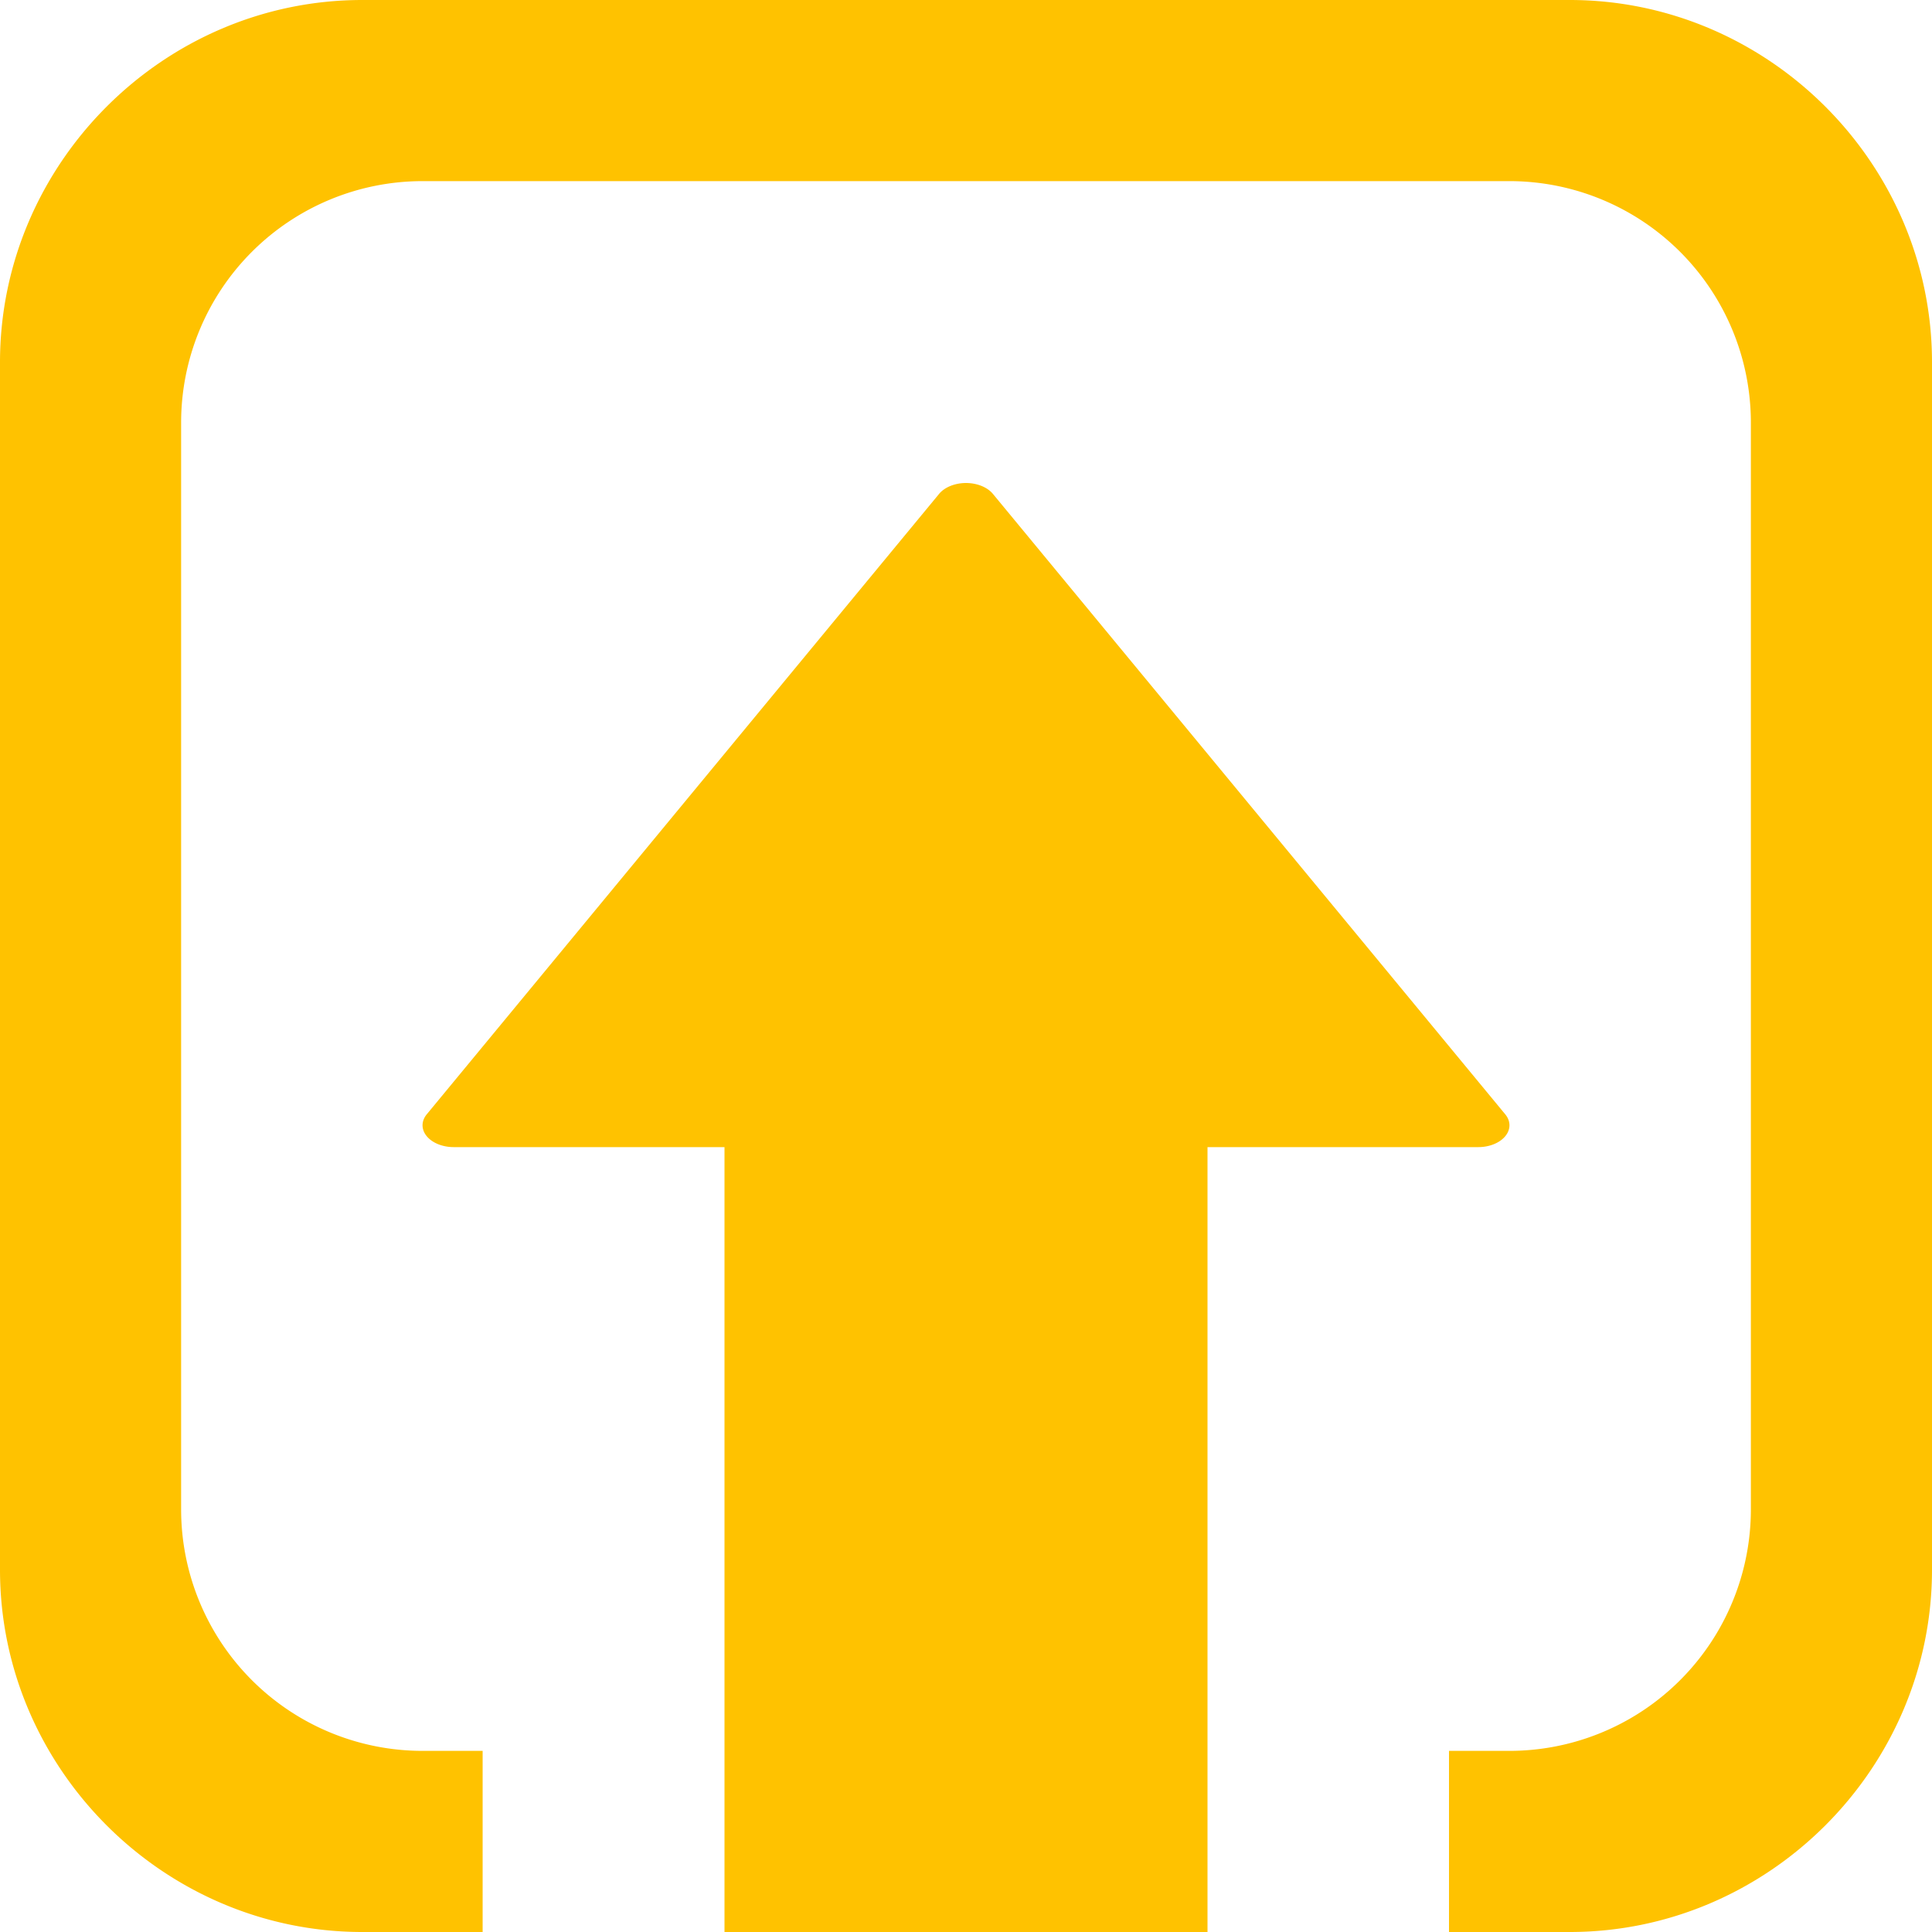 <?xml version="1.0" encoding="UTF-8"?>
<svg version="1.1" width="32" height="32" viewBox="0 0 32 32" xmlns="http://www.w3.org/2000/svg">
 <path d="M16 8a.517.362 0 0 0-.447.182L7.068 18.457a.517.362 0 0 0 .45.543H12v13h8V19h4.482a.517.362 0 0 0 .45-.543L16.447 8.182A.517.362 0 0 0 16 8zM6 0C2.71 0 0 2.71 0 6v20c0 3.29 2.71 6 6 6h1.994v-3H7a4 4 0 0 1-4-4V7a4 4 0 0 1 4-4h18a4 4 0 0 1 4 4v18a4 4 0 0 1-4 4h-1v3h2c3.29 0 6-2.71 6-6V6c0-3.29-2.71-6-6-6z" fill="#ffc200"/>
</svg>
